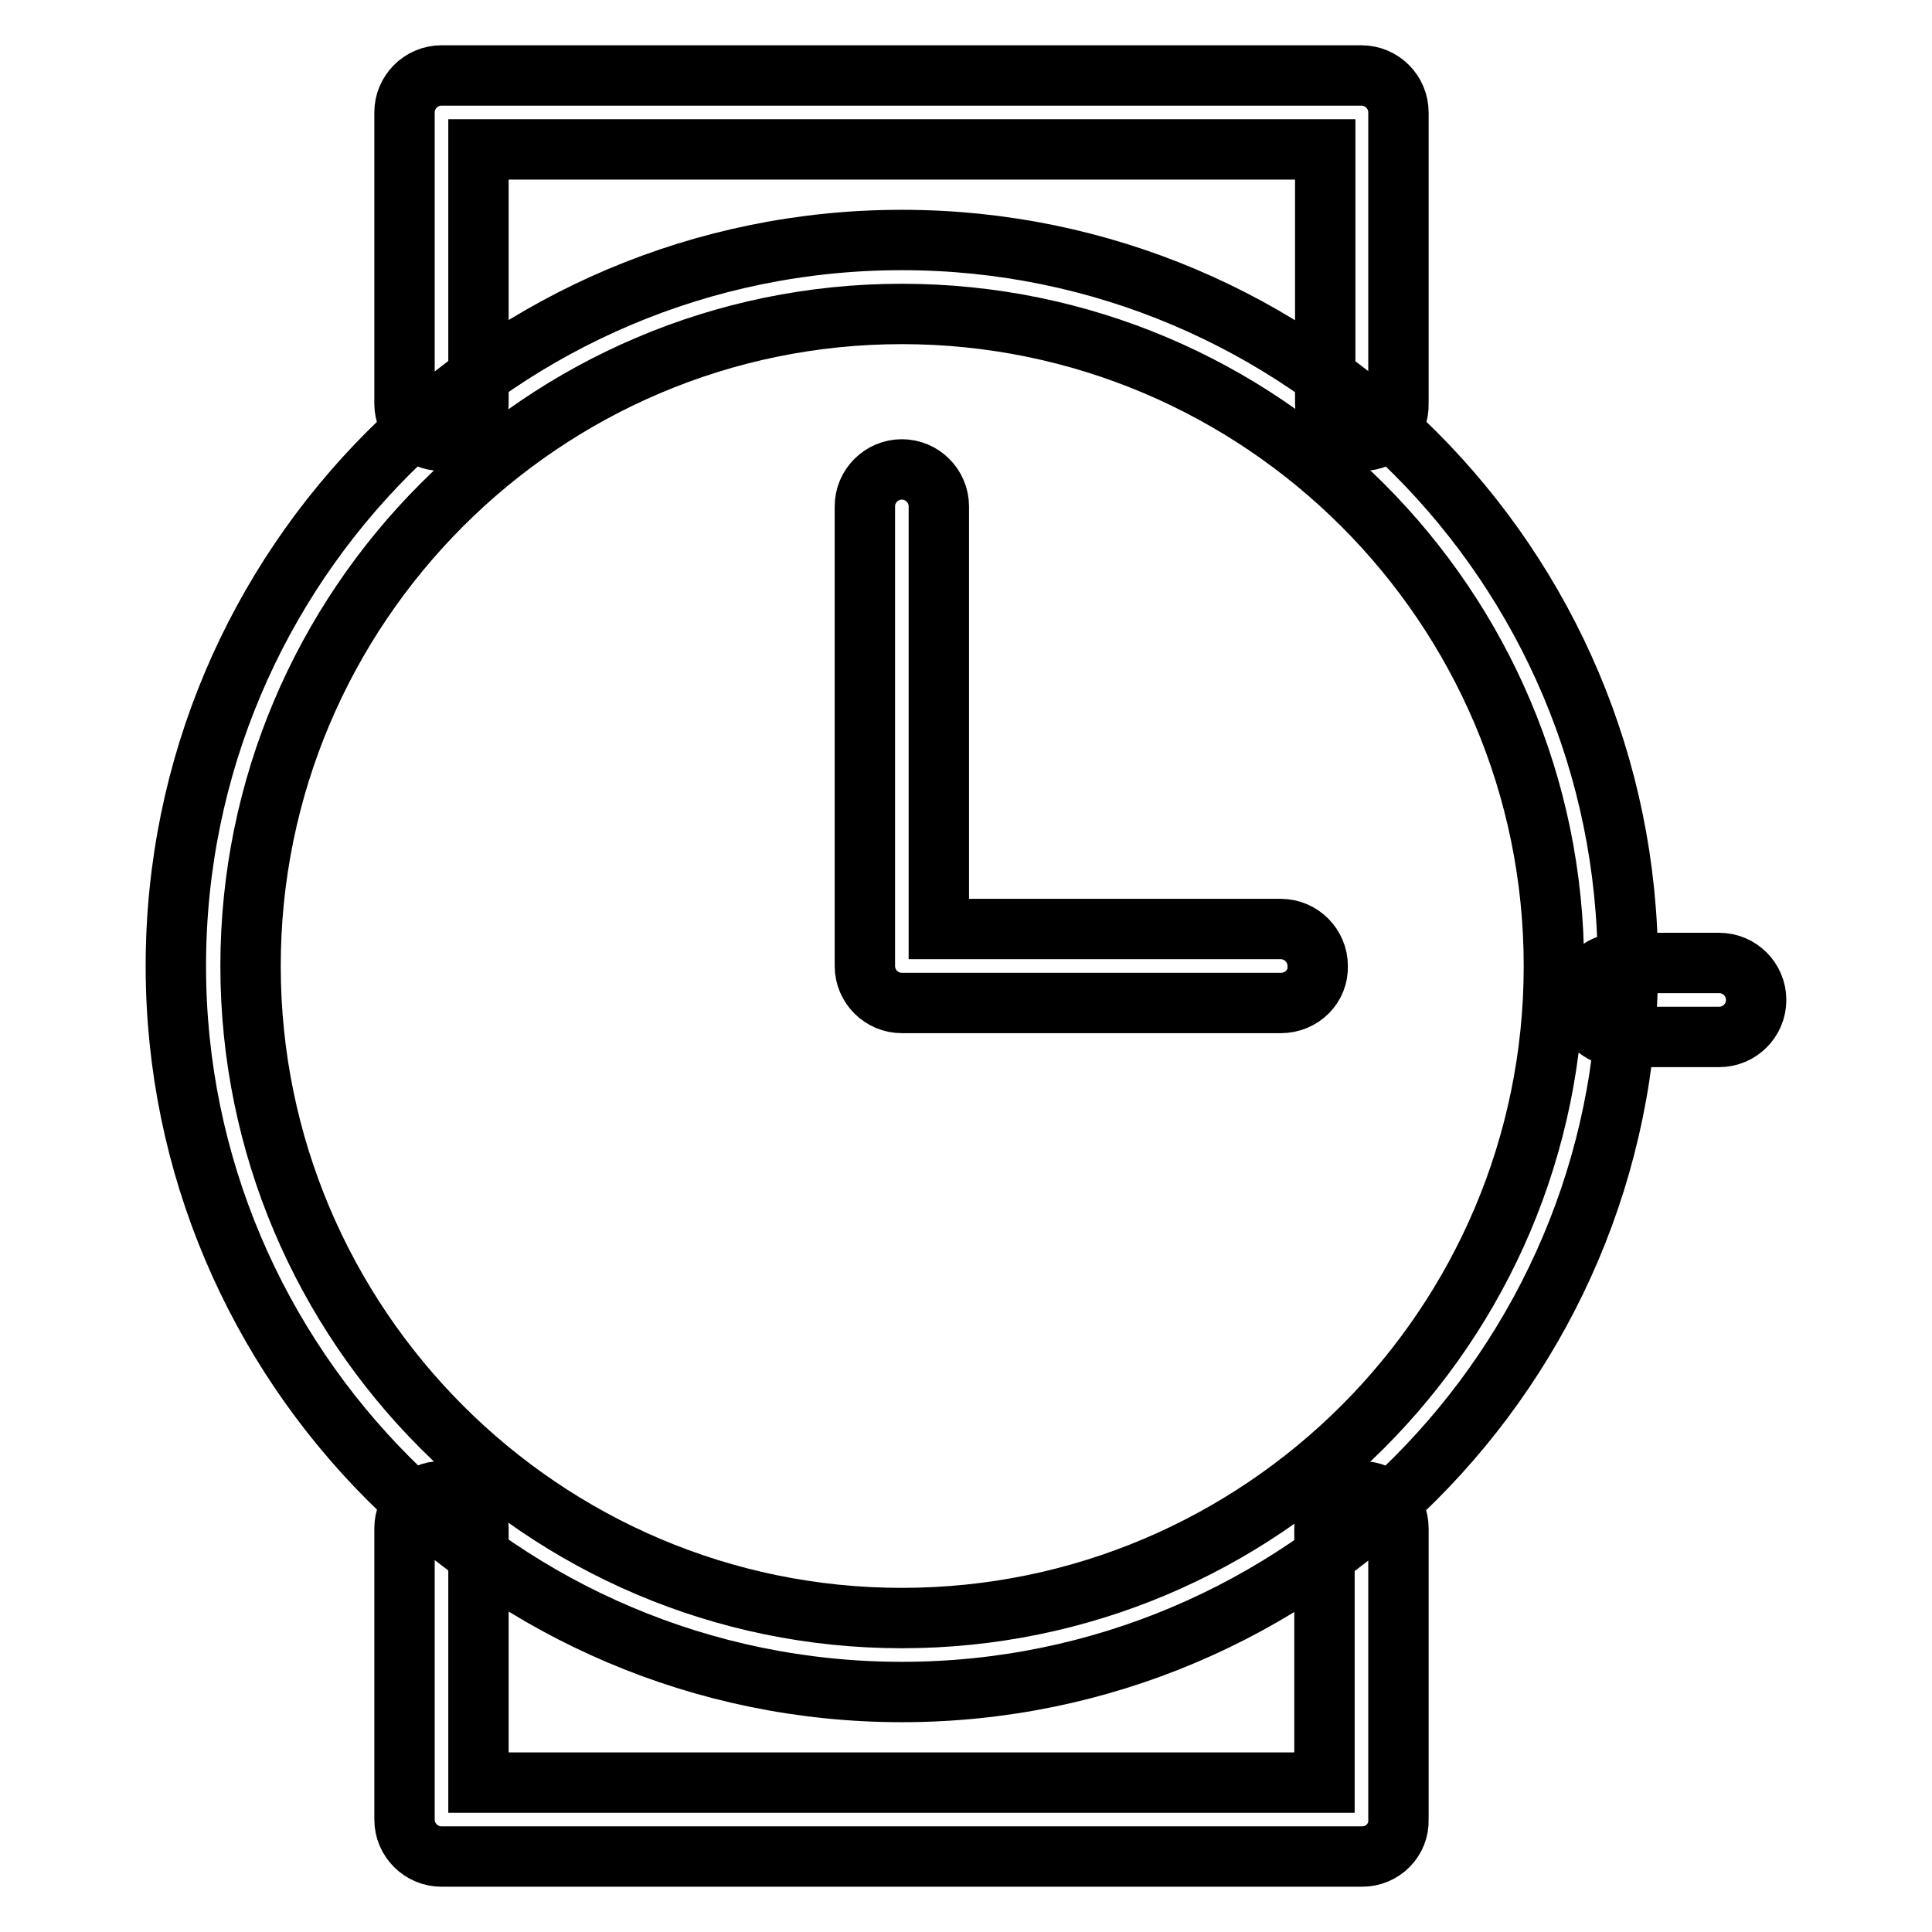 <?xml version="1.0" encoding="utf-8"?>
<!-- Svg Vector Icons : http://www.onlinewebfonts.com/icon -->
<!DOCTYPE svg PUBLIC "-//W3C//DTD SVG 1.1//EN" "http://www.w3.org/Graphics/SVG/1.1/DTD/svg11.dtd">
<svg version="1.1" xmlns="http://www.w3.org/2000/svg" xmlns:xlink="http://www.w3.org/1999/xlink" x="0px" y="0px" viewBox="0 0 256 256" enable-background="new 0 0 256 256" xml:space="preserve">
<g> <path stroke-width="8" fill-opacity="0" stroke="#000000"  d="M119.5,224.2c-53,0-96.2-43.2-96.2-96.2c0-53.1,43.1-96.2,96.2-96.2c53.1,0,96.2,43.2,96.2,96.2 C215.7,181,172.5,224.2,119.5,224.2z M119.5,41.6c-47.6,0-86.3,38.8-86.3,86.4s38.7,86.4,86.3,86.4c47.6,0,86.4-38.7,86.4-86.4 S167.1,41.6,119.5,41.6L119.5,41.6z M180.5,246H58.5c-2.7,0-4.9-2.2-4.9-4.9v-38.6c0-2.7,2.2-4.9,4.9-4.9s4.9,2.2,4.9,4.9v33.7 h112.1v-33.7c0-2.7,2.2-4.9,4.9-4.9c2.7,0,4.9,2.2,4.9,4.9v38.6C185.4,243.8,183.2,246,180.5,246L180.5,246z M180.5,58.4 c-2.7,0-4.9-2.2-4.9-4.9V19.8H63.4v33.7c0,2.7-2.2,4.9-4.9,4.9s-4.9-2.2-4.9-4.9V14.9c0-2.7,2.2-4.9,4.9-4.9h121.9 c2.7,0,4.9,2.2,4.9,4.9v38.6C185.4,56.2,183.2,58.4,180.5,58.4z M169.7,132.9h-50.2c-2.7,0-4.9-2.2-4.9-4.9l0,0V67.1 c0-2.7,2.2-4.9,4.9-4.9c2.7,0,4.9,2.2,4.9,4.9v56h45.3c2.7,0,4.9,2.2,4.9,4.9C174.7,130.7,172.5,132.9,169.7,132.9 C169.8,132.9,169.7,132.9,169.7,132.9z M227.8,137.4h-13.1c-2.7,0-4.9-2.2-4.9-4.9c0-2.7,2.2-4.9,4.9-4.9c0,0,0,0,0,0h13.1 c2.7,0,4.9,2.2,4.9,4.9C232.7,135.2,230.5,137.4,227.8,137.4C227.8,137.4,227.8,137.4,227.8,137.4z"/></g>
</svg>